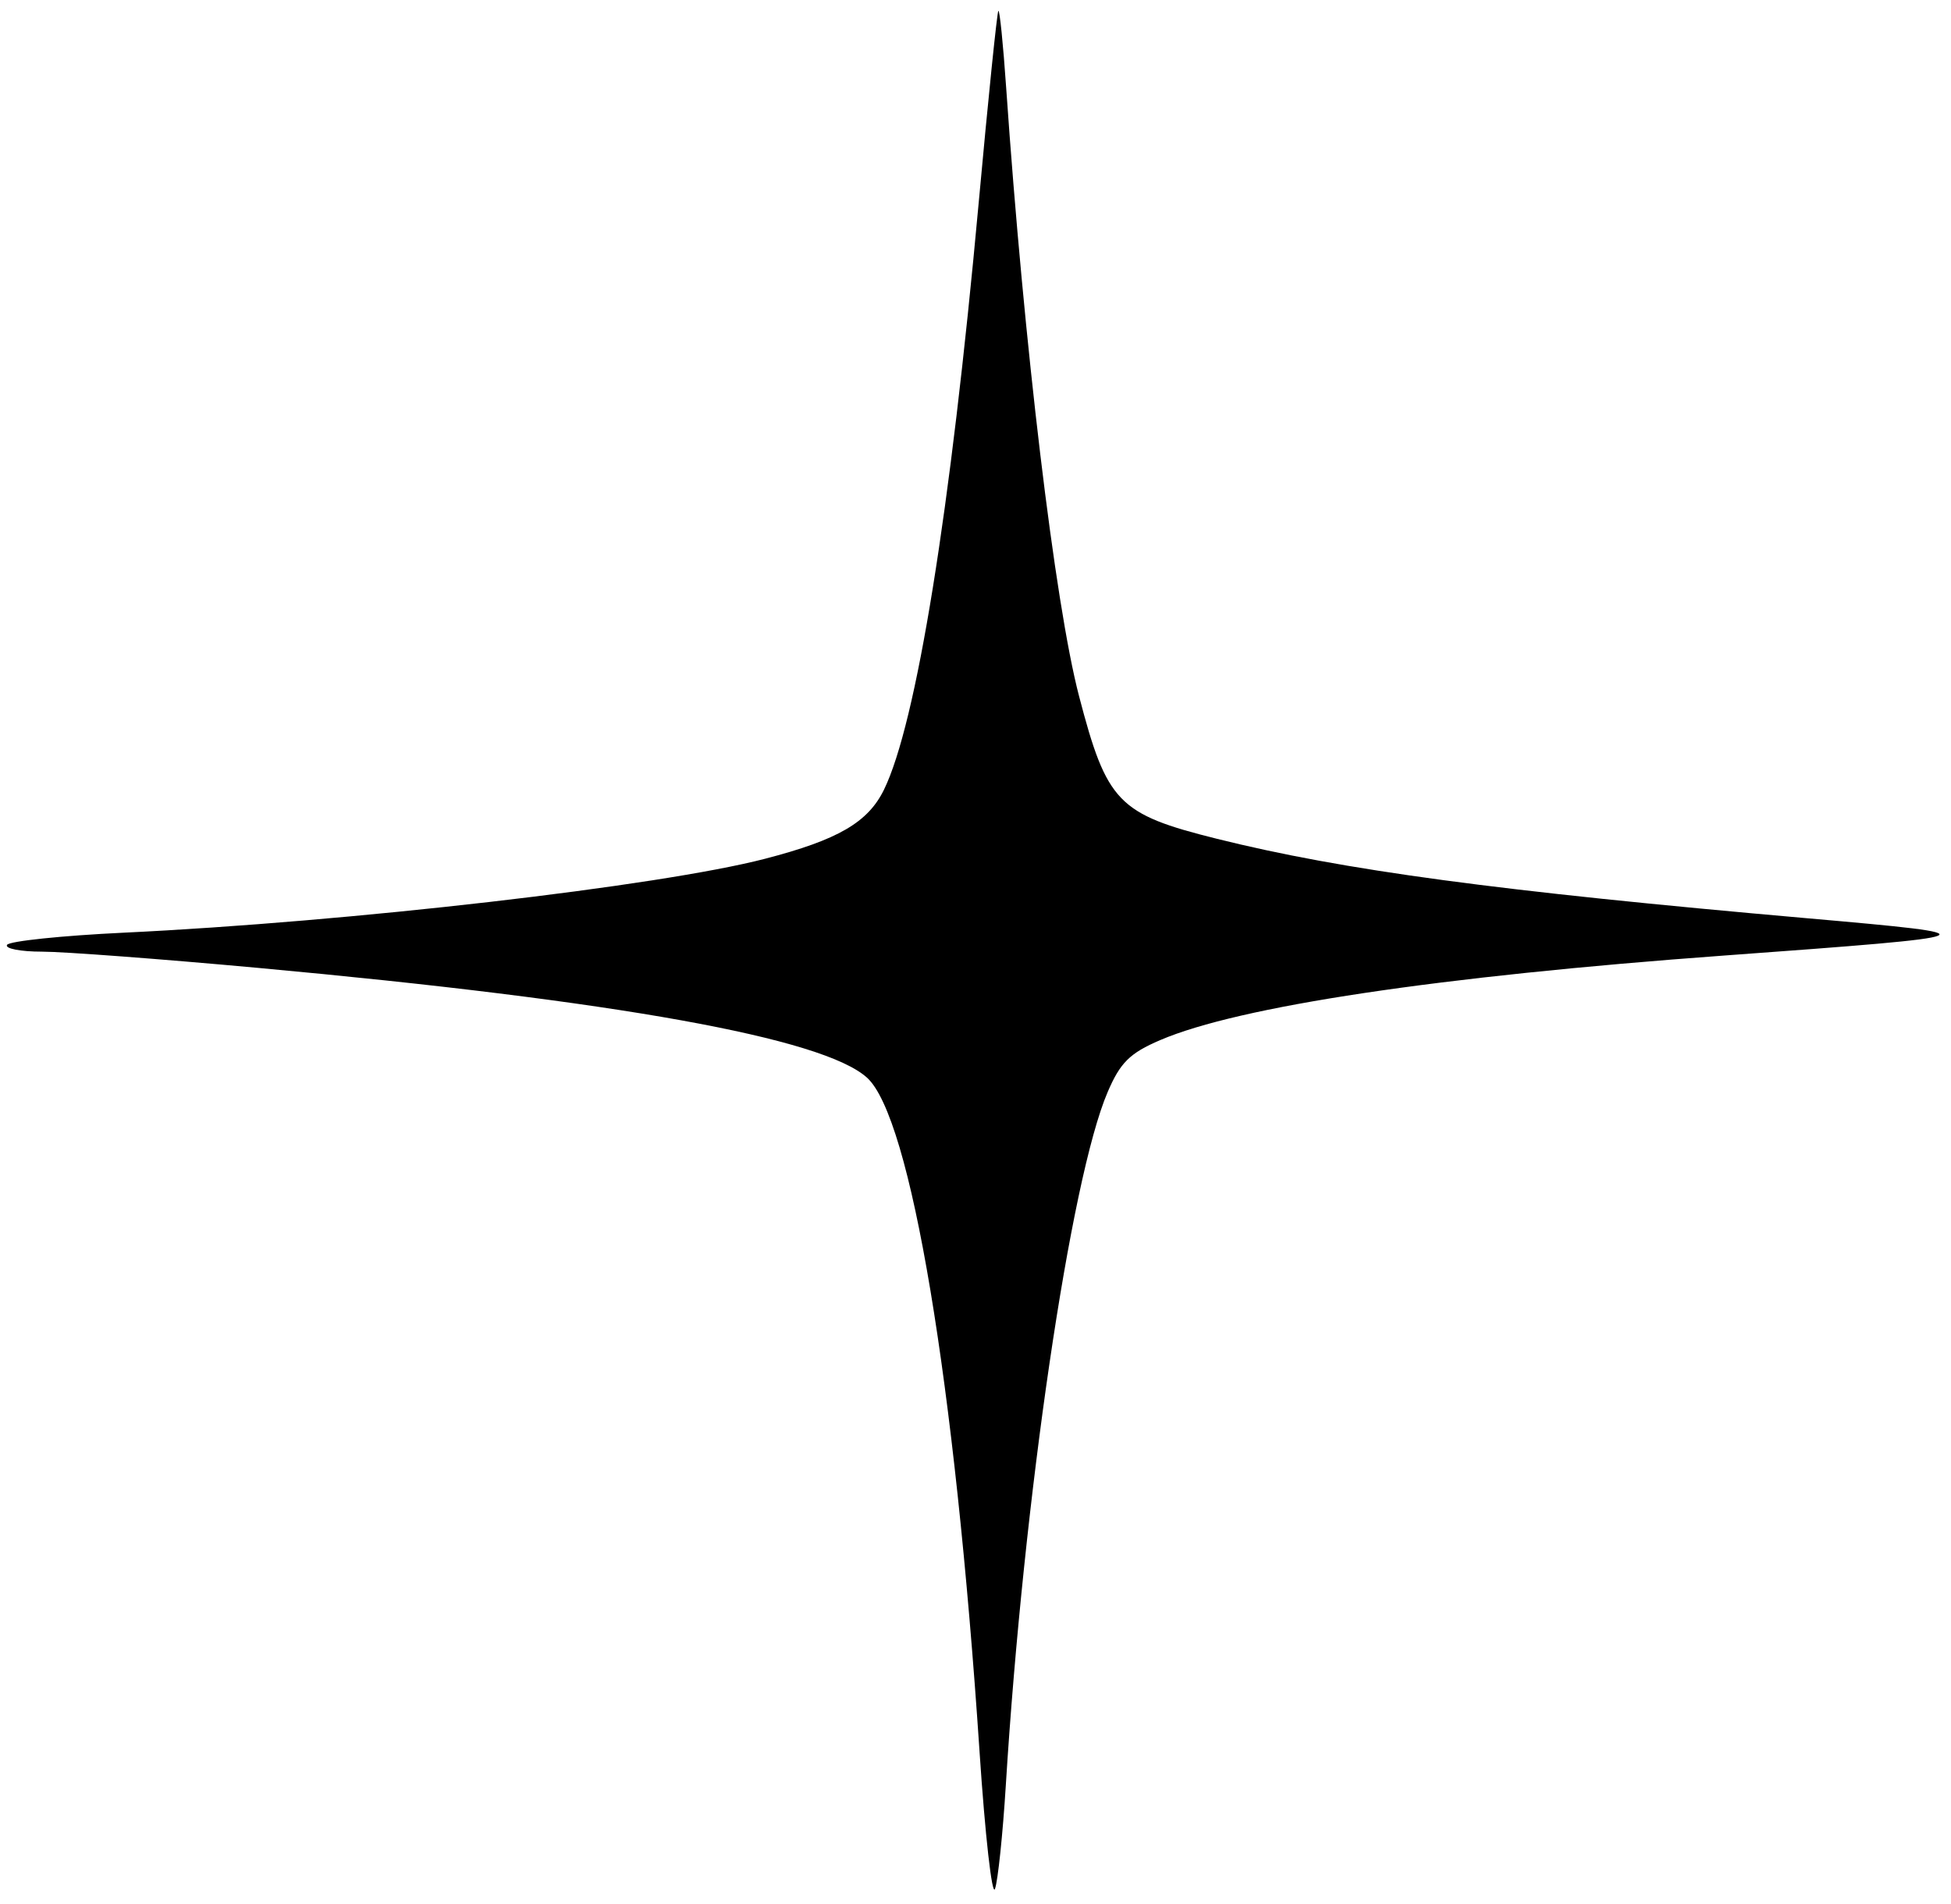 <?xml version="1.0" encoding="UTF-8"?>
<svg width="64.079mm" height="62.53mm" version="1.1" viewBox="0 0 64.079 62.53" xml:space="preserve" xmlns="http://www.w3.org/2000/svg"><g transform="translate(-.56 -.735)"><path d="m32.733 58.279c-0.812-12.179-2.258-20.844-3.697-22.146-1.441-1.304-8.194-2.522-20.004-3.606-3.194-0.293-6.386-0.533-7.093-0.533-0.707 0-1.224-0.101-1.148-0.223 0.076-0.123 1.8-0.303 3.832-0.4 7.415-0.354 17.593-1.527 21.064-2.428 2.396-0.622 3.381-1.194 3.906-2.268 1.064-2.176 2.183-9.111 3.112-19.287 0.312-3.42 0.603-6.253 0.645-6.296 0.043-0.043 0.158 1.088 0.256 2.514 0.586 8.476 1.6 16.949 2.393 19.989 0.912 3.498 1.284 3.883 4.526 4.691 4.162 1.037 9.203 1.716 19.425 2.614 6.179 0.543 6.11 0.573-2.778 1.223-9.383 0.686-15.916 1.666-18.508 2.777-0.996 0.427-1.309 0.736-1.724 1.706-1.22 2.847-2.76 13.334-3.345 22.774-0.099 1.601-0.259 3.13-0.355 3.399-0.096 0.269-0.325-1.756-0.507-4.498z" fill="#fff"/><g/></g>
<style>
path, g { fill: #000000; }
  @media (prefers-color-scheme: dark) { path, g { fill: #ffffff; }
}
</style>
</svg>
